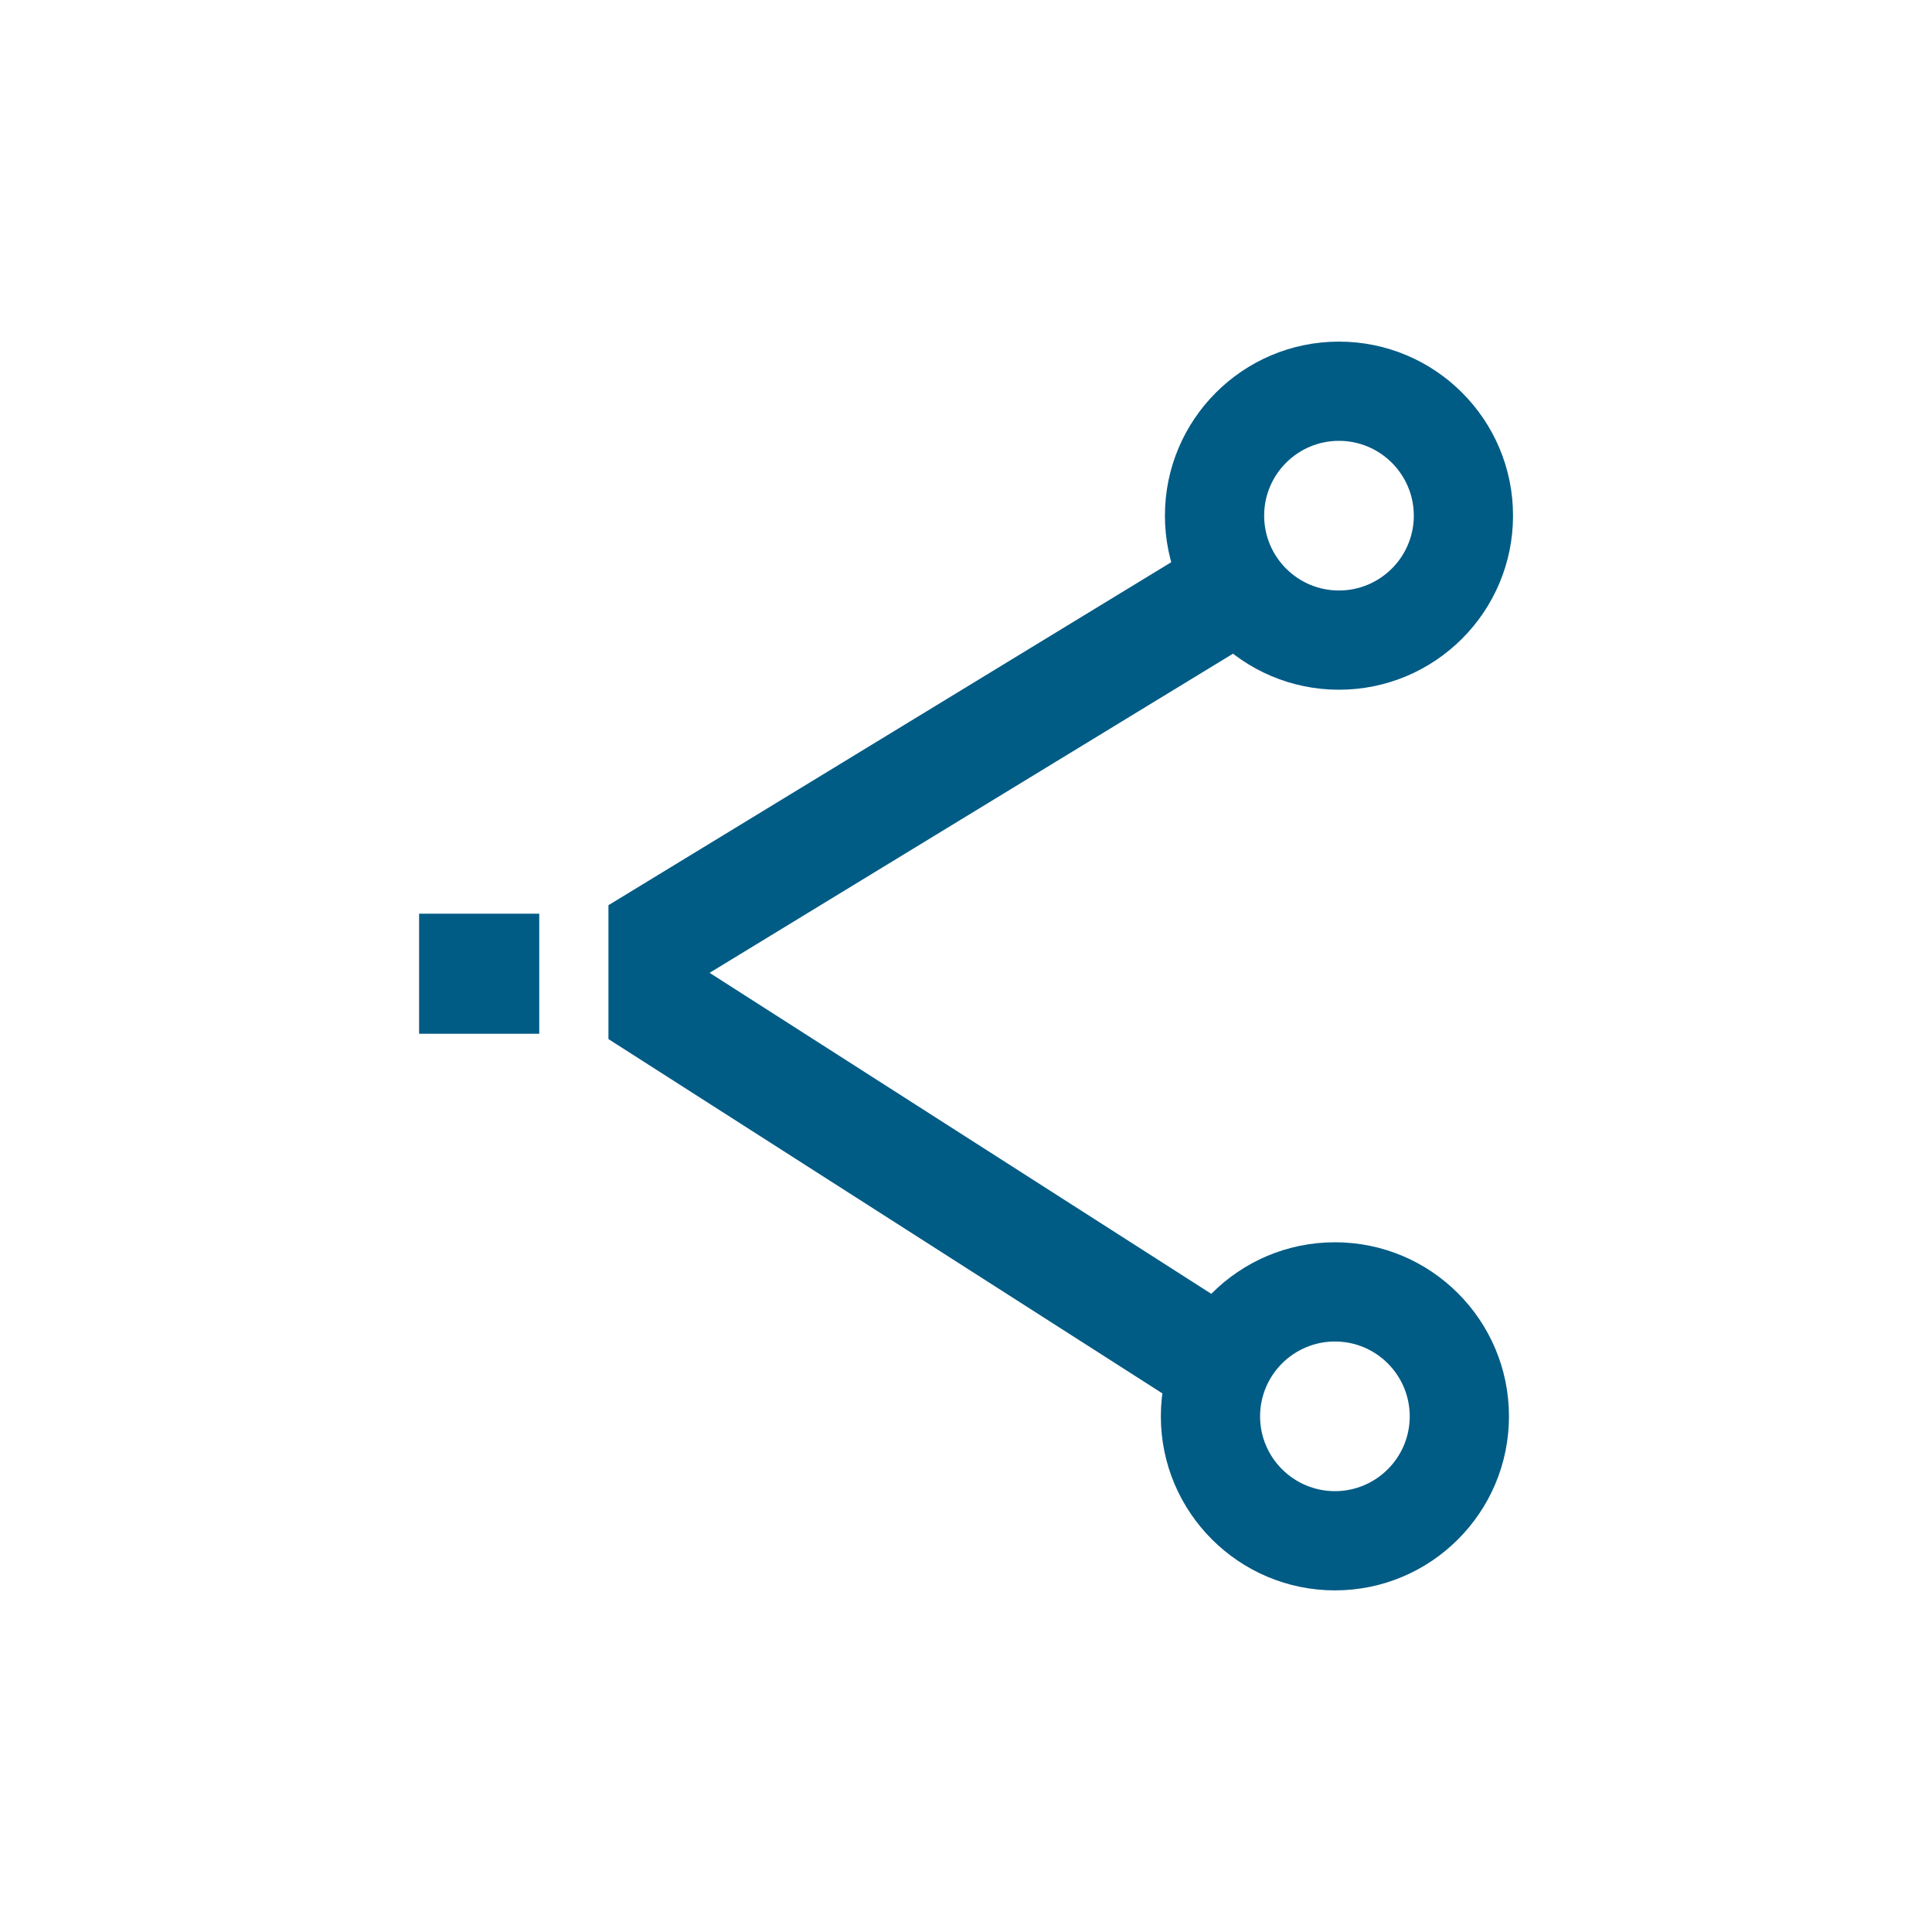 <svg width="28" height="28" viewBox="0 0 28 28" fill="none" xmlns="http://www.w3.org/2000/svg">
<g id="carbon-icon-share 1" clip-path="url(#clip0_1465_23010)">
<g id="Group">
<path id="Vector" d="M7.815 13.242H6.074V14.982H7.815V13.242Z" fill="#005B85"/>
<g id="Group_2">
<path id="Vector_2" d="M19.405 9.996C18.015 9.996 16.883 8.866 16.883 7.473C16.883 6.081 18.013 4.951 19.405 4.951C20.798 4.951 21.928 6.081 21.928 7.473C21.928 8.866 20.798 9.996 19.405 9.996ZM19.405 6.389C18.807 6.389 18.321 6.875 18.321 7.473C18.321 8.072 18.807 8.558 19.405 8.558C20.003 8.558 20.49 8.072 20.49 7.473C20.49 6.875 20.003 6.389 19.405 6.389Z" fill="#005B85"/>
<path id="Vector_3" d="M19.347 23.049C17.957 23.049 16.824 21.919 16.824 20.527C16.824 19.134 17.954 18.004 19.347 18.004C20.739 18.004 21.869 19.134 21.869 20.527C21.869 21.919 20.739 23.049 19.347 23.049ZM19.347 19.442C18.749 19.442 18.262 19.928 18.262 20.527C18.262 21.125 18.749 21.611 19.347 21.611C19.945 21.611 20.431 21.125 20.431 20.527C20.431 19.928 19.945 19.442 19.347 19.442Z" fill="#005B85"/>
<path id="Vector_4" d="M10.284 14.099L18.32 9.199L17.488 7.835L8.818 13.119V15.059L17.473 20.595L18.336 19.251L10.284 14.099Z" fill="#005B85"/>
</g>
</g>
</g>
<defs>
<clipPath id="clip0_1465_23010">
<rect width="28" height="28" fill="white"/>
</clipPath>
</defs>
</svg>
